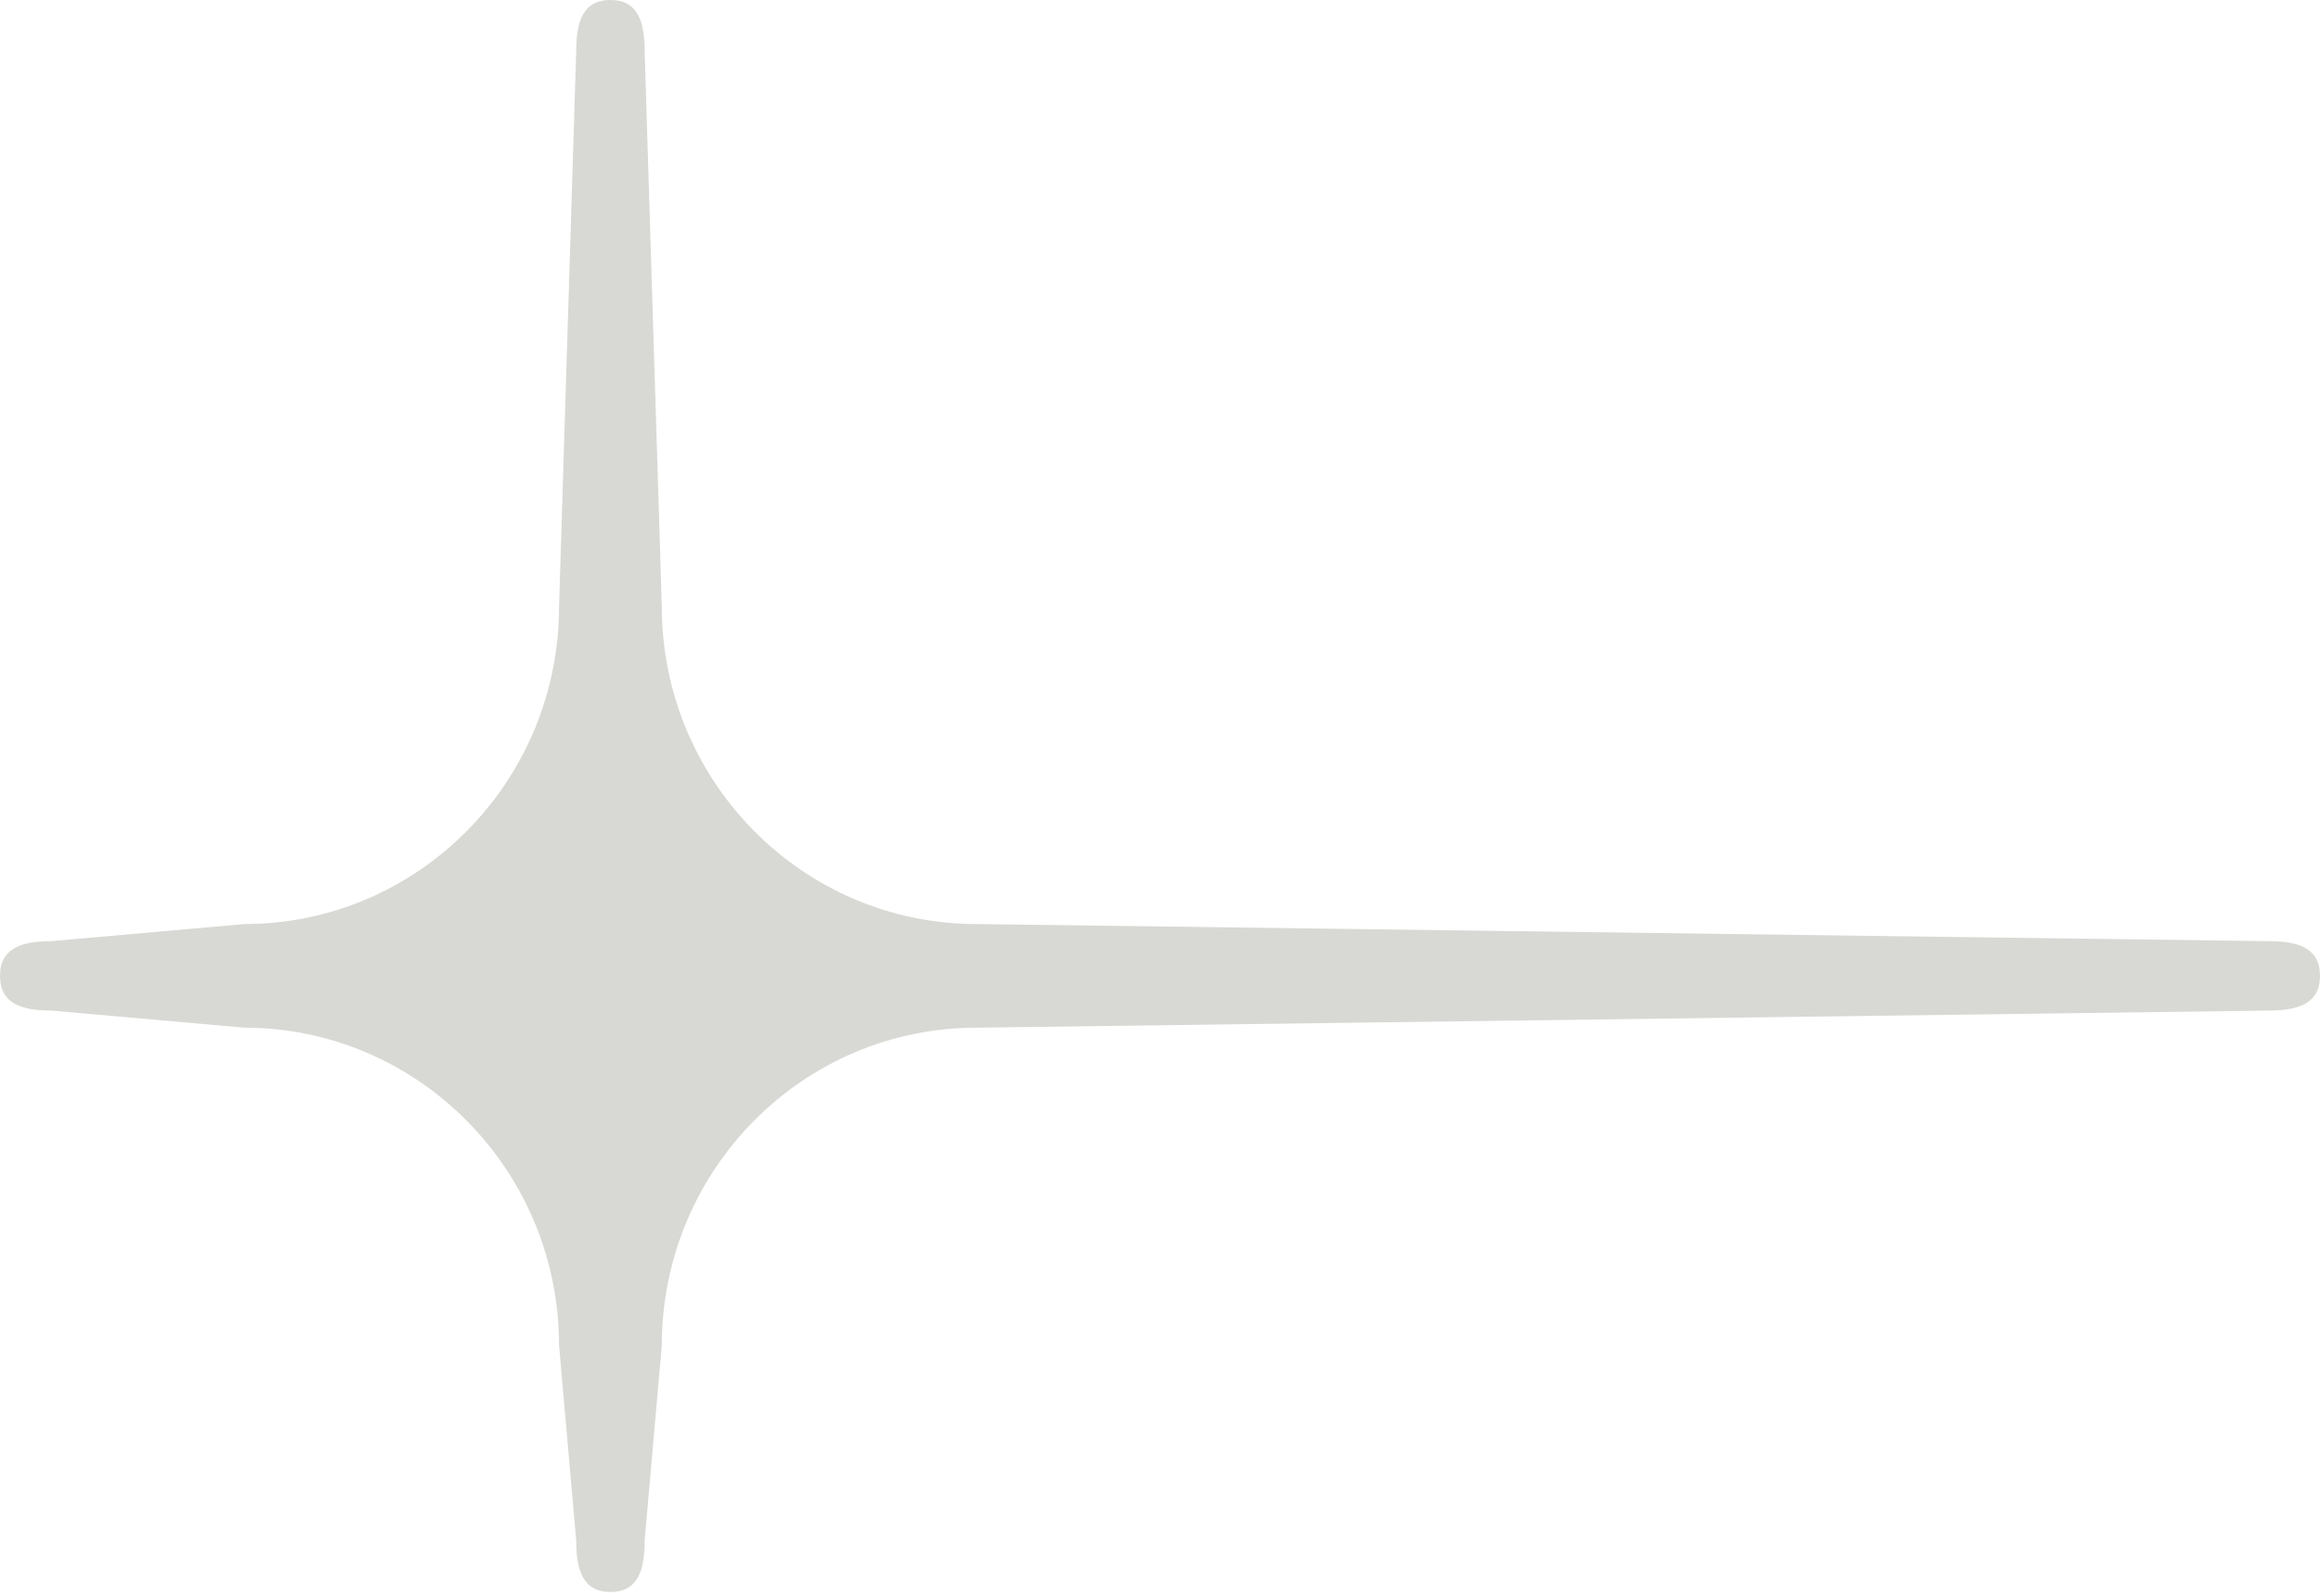 <svg fill="none" height="251" viewBox="0 0 365 251" width="365" xmlns="http://www.w3.org/2000/svg"><path d="m356.769 158.913-203.191 2.692c-27.355 0-49.505 22.399-49.505 49.968l-2.693 30.619c0 4.523-.933 8.148-5.385 8.148-4.452 0-5.385-3.661-5.385-8.148l-2.692-30.619c0-27.605-22.222-49.968-49.505-49.968l-30.335-2.692c-4.487 0-8.077-.969-8.077-5.457 0-4.487 3.662-5.456 8.077-5.456l30.335-2.692c27.355 0 49.505-22.399 49.505-49.968l2.692-87.192c0-4.523.933-8.148 5.385-8.148 4.452 0 5.385 3.661 5.385 8.148l2.693 87.192c0 27.605 22.221 49.968 49.505 49.968l203.191 2.692c4.487 0 8.077.969 8.077 5.456 0 4.488-3.662 5.457-8.077 5.457z" fill="#d8d9d4"/></svg>